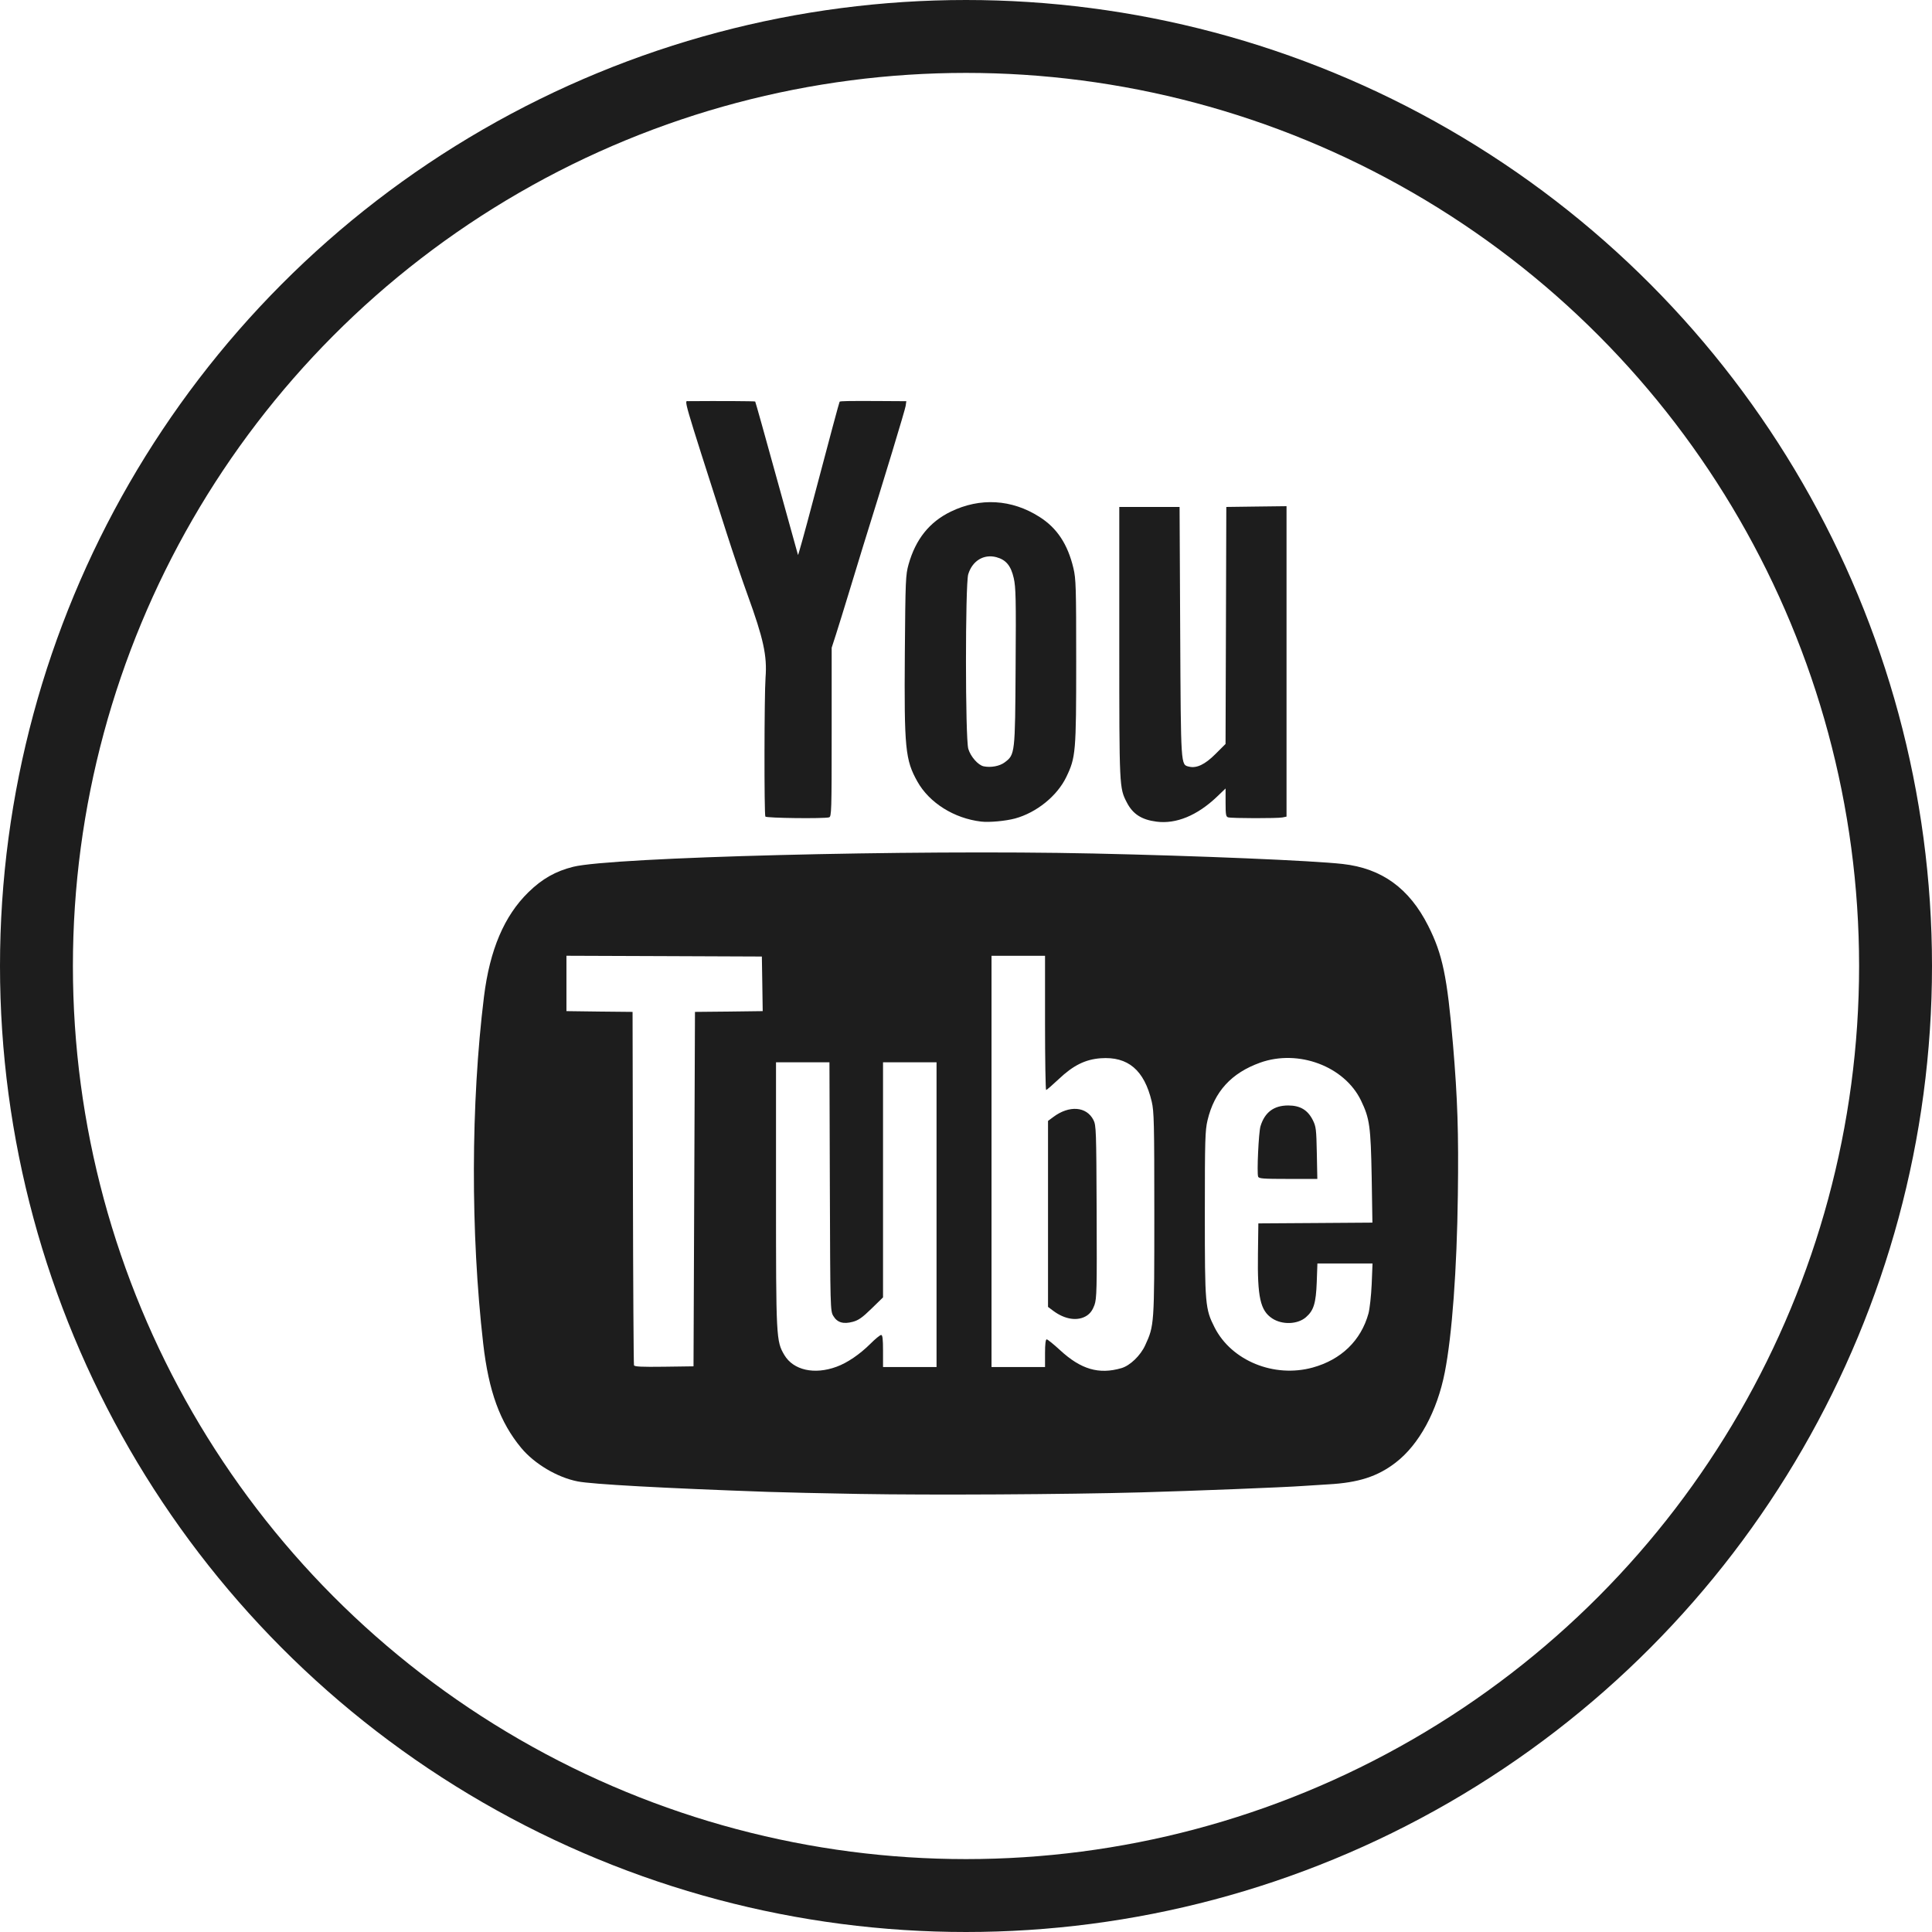 <svg width="53px" class="ml-3" height="53px" viewBox="0 0 53 53" version="1.1" xmlns="http://www.w3.org/2000/svg" xmlns:xlink="http://www.w3.org/1999/xlink"> <g id="home_page" stroke="none" stroke-width="1" fill="none" fill-rule="evenodd"> <g id="Styl-bardzo-osobisty-" transform="translate(-1451, -5742)"> <g id="Footer-details" transform="translate(0, 5657)"> <g id="youtube" transform="translate(1451, 84)"> <rect id="Rectangle" x="0" y="0" width="53" height="53"></rect> <circle id="Oval" stroke="#1D1D1D" stroke-width="2" cx="26.5" cy="27.5" r="25.5"></circle> <path d="M19.045,33.621 L19.065,28.759 L19.995,28.75 L20.923,28.738 L20.912,27.989 L20.9,27.24 L18.219,27.229 L15.539,27.219 L15.539,27.979 L15.539,28.738 L16.446,28.75 L17.353,28.759 L17.363,33.581 C17.368,36.232 17.382,38.425 17.392,38.453 C17.407,38.492 17.595,38.501 18.218,38.493 L19.025,38.482 L19.045,33.621 Z M34.514,33.279 C34.476,33.181 34.528,32.058 34.579,31.895 C34.696,31.512 34.946,31.326 35.339,31.326 C35.666,31.326 35.874,31.449 36.014,31.728 C36.102,31.904 36.111,31.979 36.124,32.631 L36.138,33.341 L35.337,33.341 C34.649,33.341 34.534,33.332 34.514,33.279 L34.514,33.279 Z M36.009,38.516 C36.793,38.3 37.336,37.774 37.541,37.032 C37.575,36.905 37.615,36.544 37.629,36.231 L37.652,35.661 L36.896,35.661 L36.14,35.661 L36.122,36.172 C36.1,36.752 36.039,36.951 35.823,37.137 C35.594,37.334 35.173,37.348 34.899,37.167 C34.573,36.951 34.492,36.586 34.509,35.401 L34.52,34.561 L36.085,34.551 L37.649,34.54 L37.629,33.29 C37.603,31.895 37.574,31.684 37.335,31.188 C36.88,30.25 35.619,29.777 34.571,30.151 C33.781,30.434 33.313,30.944 33.126,31.732 C33.06,32.011 33.052,32.26 33.052,34.301 C33.052,36.803 33.061,36.905 33.321,37.418 C33.786,38.33 34.951,38.806 36.009,38.516 L36.009,38.516 Z M29.815,37.091 C29.911,37.027 29.974,36.939 30.024,36.801 C30.087,36.619 30.093,36.387 30.084,34.241 C30.075,32.004 30.07,31.872 29.997,31.726 C29.807,31.351 29.331,31.315 28.894,31.643 L28.75,31.75 L28.75,34.301 L28.75,36.852 L28.893,36.959 C29.216,37.201 29.57,37.251 29.815,37.091 L29.815,37.091 Z M30.762,38.532 C31,38.464 31.287,38.187 31.416,37.904 C31.665,37.362 31.666,37.348 31.666,34.301 C31.666,31.799 31.658,31.49 31.595,31.22 C31.39,30.354 30.943,29.976 30.192,30.031 C29.771,30.063 29.44,30.227 29.043,30.604 C28.87,30.766 28.716,30.901 28.698,30.901 C28.683,30.901 28.668,30.072 28.668,29.06 L28.668,27.22 L27.934,27.22 L27.2,27.22 L27.2,32.86 L27.2,38.502 L27.934,38.502 L28.668,38.502 L28.668,38.122 C28.668,37.87 28.684,37.742 28.714,37.742 C28.738,37.742 28.903,37.875 29.081,38.039 C29.652,38.566 30.146,38.711 30.762,38.532 L30.762,38.532 Z M22.948,38.494 C23.242,38.388 23.586,38.153 23.877,37.864 C24.01,37.73 24.143,37.622 24.172,37.622 C24.211,37.622 24.224,37.73 24.224,38.062 L24.224,38.502 L24.958,38.502 L25.692,38.502 L25.692,34.321 L25.692,30.141 L24.958,30.141 L24.224,30.141 L24.224,33.365 L24.224,36.591 L23.908,36.899 C23.657,37.144 23.552,37.218 23.397,37.26 C23.135,37.331 22.968,37.282 22.86,37.1 C22.778,36.964 22.776,36.902 22.765,33.551 L22.754,30.141 L22.02,30.141 L21.288,30.141 L21.288,33.762 C21.288,37.707 21.292,37.792 21.517,38.172 C21.764,38.588 22.34,38.718 22.948,38.494 L22.948,38.494 Z M23.572,41.983 C22.618,41.967 21.49,41.941 21.064,41.926 C18.202,41.825 16.238,41.717 15.846,41.639 C15.286,41.529 14.661,41.157 14.298,40.72 C13.717,40.02 13.406,39.17 13.256,37.862 C12.907,34.821 12.915,31.274 13.277,28.34 C13.437,27.054 13.832,26.125 14.495,25.477 C14.874,25.107 15.238,24.901 15.722,24.779 C16.773,24.515 24.993,24.305 29.994,24.414 C32.882,24.477 36.003,24.608 36.832,24.701 C37.905,24.821 38.659,25.366 39.18,26.399 C39.574,27.18 39.7,27.787 39.86,29.66 C39.985,31.143 40.016,32.067 39.993,33.779 C39.967,35.827 39.834,37.631 39.635,38.644 C39.425,39.715 38.93,40.628 38.288,41.122 C37.794,41.504 37.266,41.675 36.436,41.72 C36.19,41.735 35.878,41.754 35.743,41.764 C35.265,41.8 32.704,41.901 31.299,41.94 C29.211,41.997 25.558,42.017 23.572,41.983 Z M20.996,23.401 C20.961,23.345 20.966,20.053 21.001,19.587 C21.047,18.99 20.944,18.52 20.507,17.317 C20.365,16.928 20.109,16.171 19.938,15.638 C18.702,11.78 18.767,12.006 18.886,12.005 C19.7,11.998 20.705,12.003 20.717,12.015 C20.725,12.022 20.989,12.964 21.304,14.108 C21.621,15.251 21.884,16.203 21.891,16.224 C21.897,16.243 22.082,15.577 22.302,14.743 C22.764,12.994 23.023,12.029 23.033,12.02 C23.053,12.001 23.282,11.998 24.033,12.001 L24.863,12.006 L24.844,12.137 C24.83,12.242 24.263,14.11 23.67,16.006 C23.606,16.216 23.439,16.756 23.303,17.208 C23.166,17.658 23.001,18.194 22.935,18.398 L22.815,18.769 L22.815,21.086 C22.815,23.259 22.81,23.405 22.744,23.422 C22.595,23.462 21.022,23.443 20.996,23.401 Z M31.725,23.54 C31.315,23.487 31.075,23.331 30.911,23.012 C30.705,22.612 30.705,22.614 30.705,18.627 L30.705,14.907 L31.533,14.907 L32.359,14.907 L32.376,18.337 C32.395,22.062 32.39,21.975 32.617,22.031 C32.826,22.082 33.057,21.972 33.344,21.684 L33.62,21.409 L33.631,18.157 L33.641,14.907 L34.467,14.896 L35.293,14.886 L35.293,19.144 L35.293,23.402 L35.181,23.425 C35.046,23.452 33.793,23.451 33.692,23.422 C33.631,23.406 33.621,23.351 33.621,23.017 L33.621,22.63 L33.386,22.855 C32.846,23.371 32.264,23.611 31.725,23.54 L31.725,23.54 Z M27.561,21.914 C27.845,21.702 27.847,21.684 27.861,19.29 C27.874,17.43 27.867,17.113 27.81,16.86 C27.732,16.517 27.596,16.355 27.33,16.284 C26.986,16.194 26.672,16.386 26.561,16.755 C26.478,17.039 26.479,21.259 26.563,21.543 C26.627,21.757 26.832,21.99 26.984,22.022 C27.181,22.063 27.422,22.018 27.562,21.914 L27.561,21.914 Z M26.914,23.538 C26.174,23.451 25.494,23.024 25.167,22.441 C24.834,21.847 24.803,21.537 24.822,18.922 C24.838,16.898 24.844,16.771 24.925,16.481 C25.12,15.79 25.498,15.319 26.083,15.035 C26.887,14.645 27.755,14.695 28.513,15.178 C28.996,15.483 29.29,15.927 29.447,16.587 C29.516,16.879 29.523,17.103 29.523,19.147 C29.523,21.634 29.511,21.778 29.251,22.316 C29.001,22.835 28.436,23.292 27.847,23.453 C27.587,23.523 27.135,23.565 26.914,23.538 L26.914,23.538 Z" id="Shape" fill="#1D1D1D"></path> </g> </g> </g> </g> </svg>
